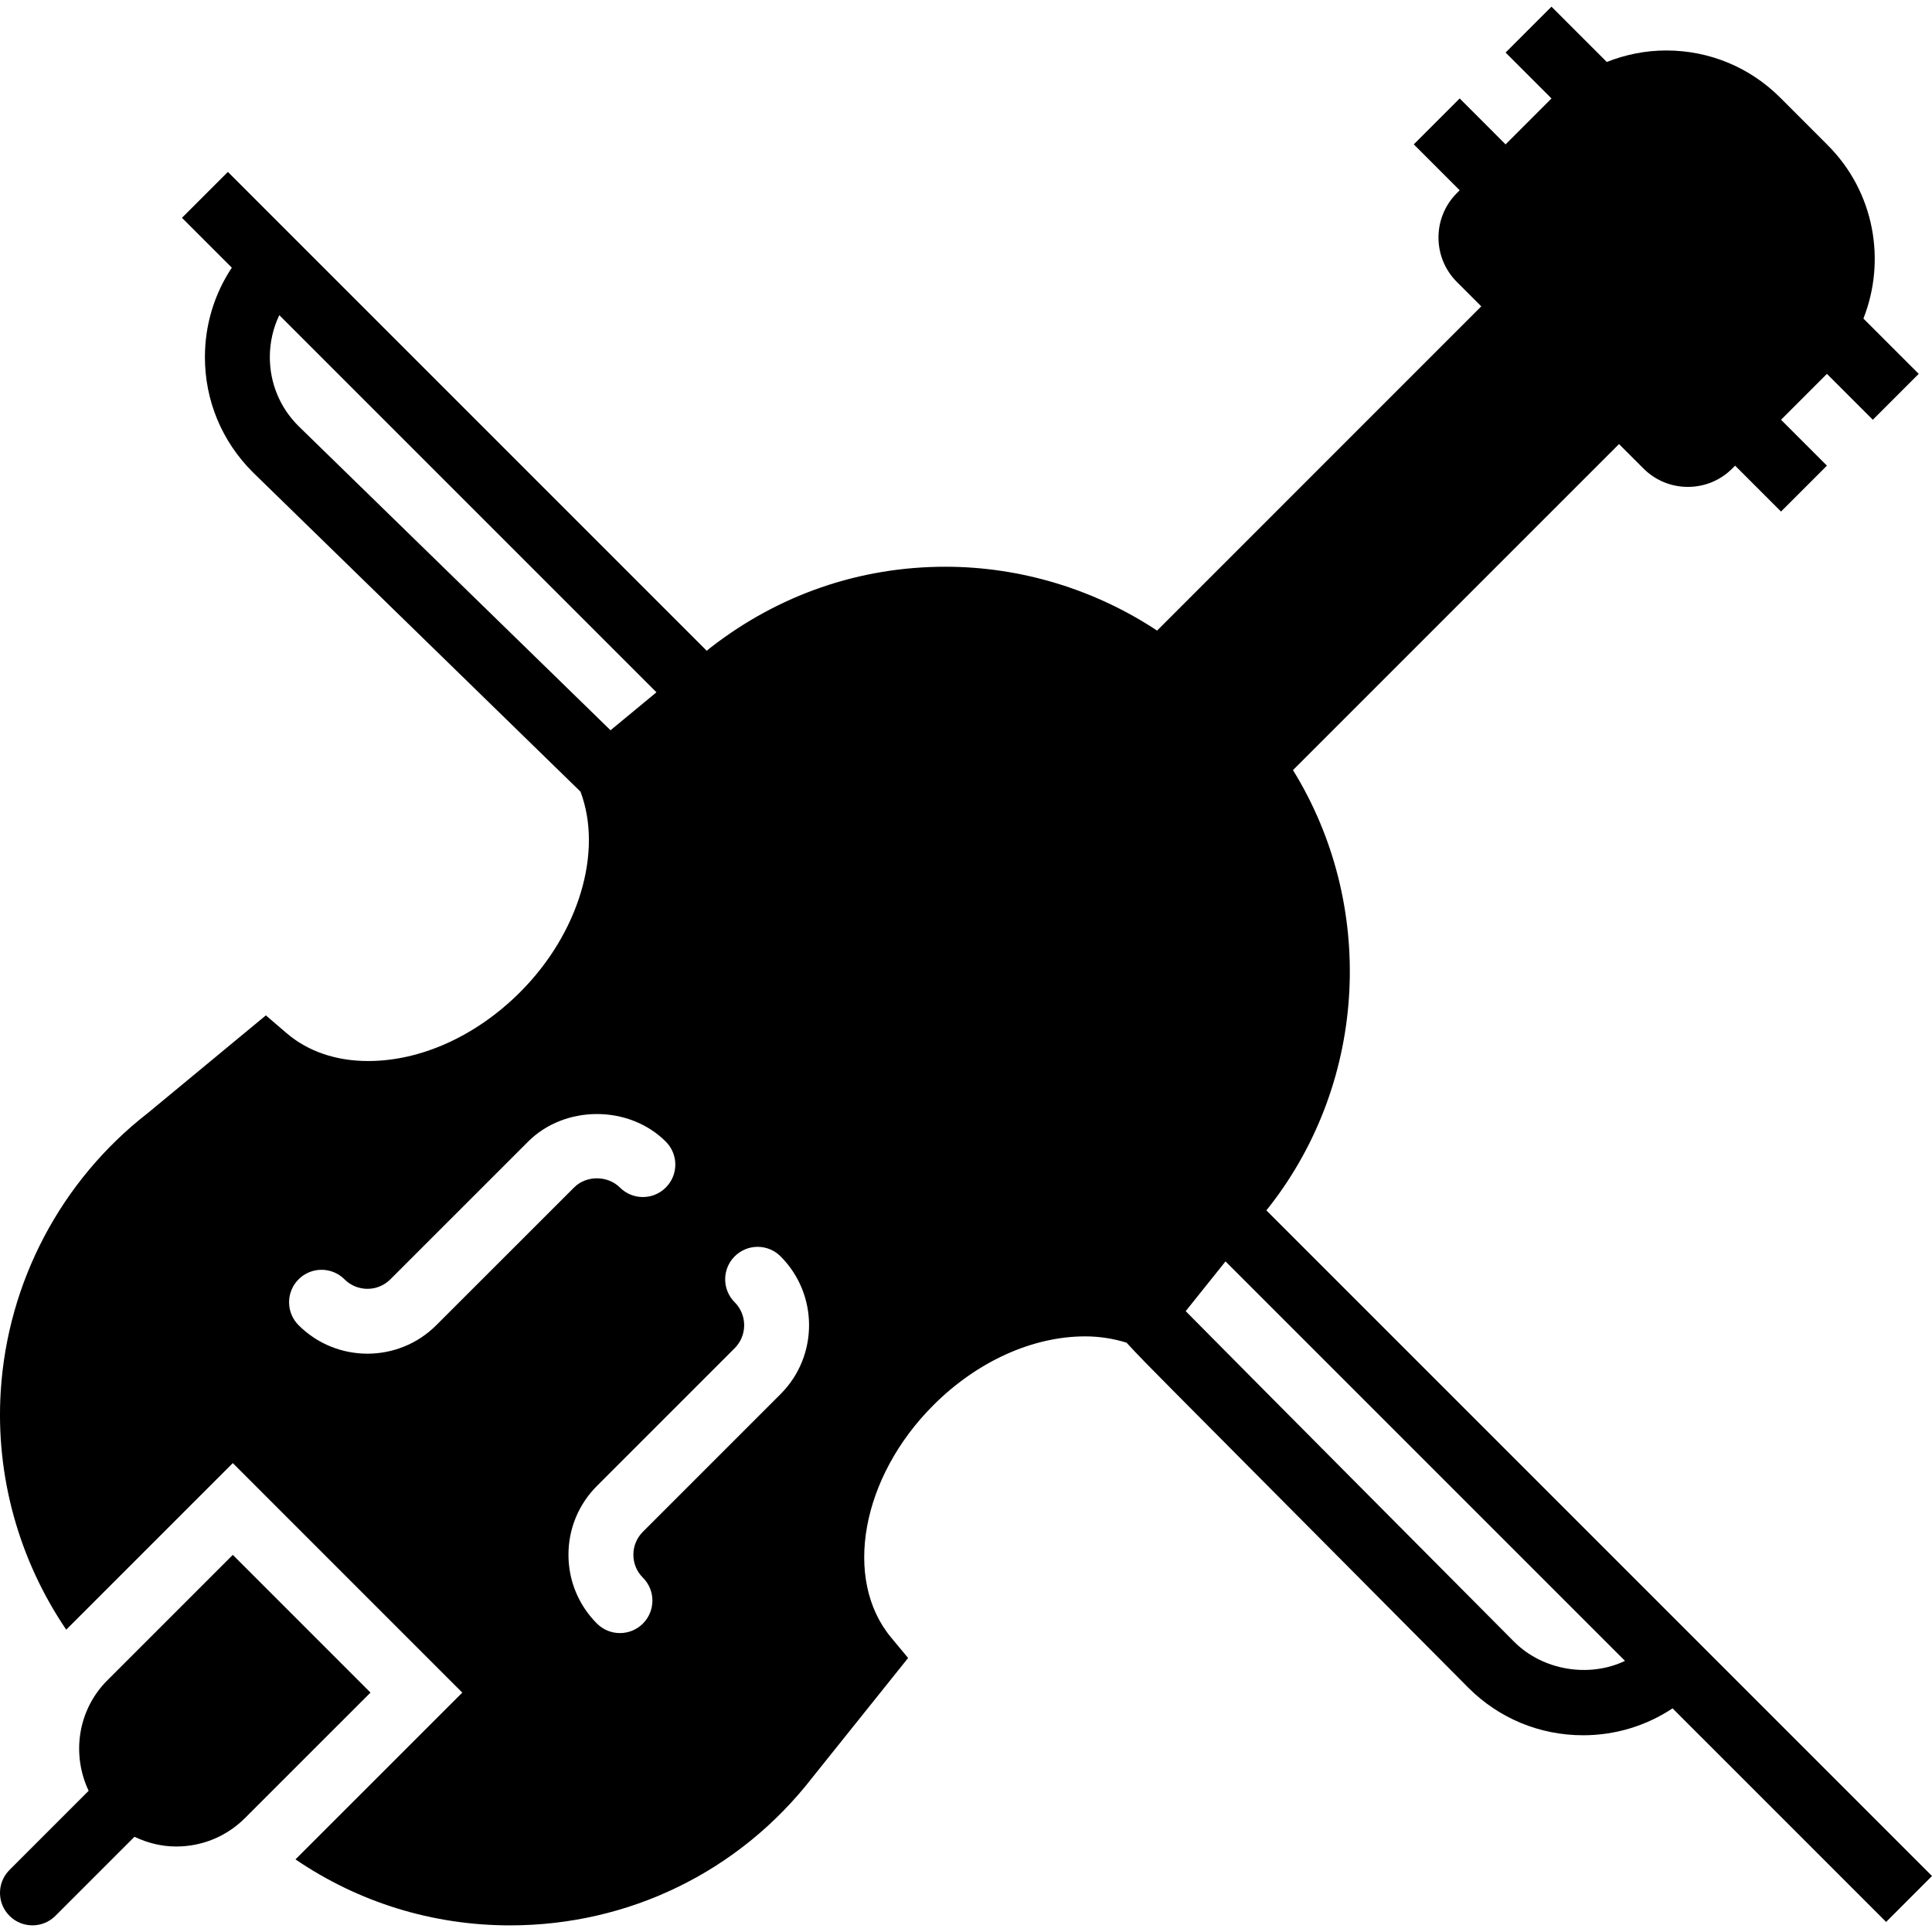 <?xml version="1.0" encoding="iso-8859-1"?>
<!-- Generator: Adobe Illustrator 19.0.0, SVG Export Plug-In . SVG Version: 6.00 Build 0)  -->
<svg version="1.1" id="Capa_1" xmlns="http://www.w3.org/2000/svg" xmlns:xlink="http://www.w3.org/1999/xlink" x="0px" y="0px"
	 viewBox="0 0 59.521 59.521" style="enable-background:new 0 0 59.521 59.521;" xml:space="preserve">
<g>
	<path d="M59.521,57.796l-6.509-6.509L39.014,37.289l0.108-0.135c3.02-3.883,3.271-9.287,0.712-13.429l10.045-10.044l0.753,0.753
		C50.997,14.799,51.483,15,52,15s1.003-0.201,1.368-0.566l0.088-0.088l1.414,1.414l1.414-1.414l-1.414-1.414l1.414-1.414
		l1.414,1.414l1.414-1.414l-1.704-1.704c0.706-1.786,0.342-3.901-1.101-5.343l-1.461-1.462c-0.938-0.938-2.186-1.454-3.513-1.454
		c-0.638,0-1.255,0.126-1.831,0.354l-1.704-1.704l-1.414,1.414l1.414,1.414l-1.414,1.415l-1.414-1.415l-1.414,1.414l1.414,1.415
		l-0.087,0.087c-0.755,0.755-0.755,1.982,0,2.737l0.752,0.752l-9.988,9.989c-1.922-1.272-4.204-1.967-6.519-1.967
		c-2.639,0-5.137,0.857-7.245,2.498l-0.11,0.091L8.485,6.761L7.021,5.296L5.606,6.71l1.536,1.536
		c-0.538,0.811-0.829,1.761-0.829,2.757c0,1.336,0.521,2.592,1.474,3.544l10.097,9.842c0.697,1.85-0.045,4.36-1.859,6.176
		c-1.35,1.35-3.056,2.123-4.681,2.123c-0.989,0.001-1.858-0.296-2.514-0.858l-0.639-0.548l-3.641,3.012
		c-2.668,2.075-4.318,5.2-4.528,8.573c-0.162,2.622,0.566,5.197,2.018,7.34l5.132-5.132l7.07,7.071l-5.139,5.138
		c1.936,1.319,4.218,2.033,6.61,2.033c3.668,0,7.062-1.659,9.302-4.54l2.962-3.698l-0.522-0.628
		c-1.492-1.794-0.922-4.938,1.298-7.158c1.349-1.349,3.055-2.122,4.681-2.122c0.452,0,0.876,0.072,1.273,0.194
		c0.309,0.341,0.761,0.8,1.455,1.499l9.074,9.131c0.943,0.944,2.199,1.465,3.535,1.465c0.996,0,1.946-0.291,2.757-0.829l6.58,6.58
		L59.521,57.796z M8.313,11.003c0-0.455,0.101-0.896,0.292-1.294l11.619,11.619l-0.693,0.573l-0.722,0.597l-9.617-9.375
		C8.626,12.558,8.313,11.805,8.313,11.003z M13.441,40.827c-0.585,0.585-1.353,0.877-2.121,0.877s-1.536-0.292-2.121-0.877
		c-0.391-0.391-0.391-1.023,0-1.414s1.023-0.391,1.414,0s1.023,0.391,1.414,0l4.243-4.242c1.13-1.132,3.108-1.134,4.242,0
		c0.391,0.391,0.391,1.023,0,1.414s-1.023,0.391-1.414,0c-0.38-0.377-1.037-0.379-1.413,0L13.441,40.827z M24.048,42.949
		l-4.242,4.242c-0.188,0.189-0.293,0.44-0.293,0.707c0,0.268,0.104,0.519,0.293,0.706c0.391,0.391,0.391,1.023,0.001,1.415
		c-0.195,0.195-0.452,0.293-0.708,0.293s-0.512-0.098-0.707-0.292c-0.566-0.566-0.879-1.32-0.879-2.122
		c0-0.801,0.313-1.555,0.879-2.121l4.242-4.242c0.39-0.391,0.39-1.024,0-1.415c-0.391-0.391-0.391-1.023,0-1.414
		s1.023-0.391,1.414,0C25.218,39.876,25.218,41.779,24.048,42.949z M46.65,50.582c-2.443-2.456-8.236-8.281-10.121-10.188l0.32-0.4
		l0.907-1.133l12.307,12.307C48.963,51.695,47.535,51.467,46.65,50.582z"/>
	<path d="M7.172,47.902l-3.864,3.864c-0.921,0.921-1.105,2.291-0.577,3.405l-2.438,2.438c-0.391,0.391-0.391,1.023,0,1.414
		C0.488,59.219,0.744,59.316,1,59.316s0.512-0.098,0.707-0.293l2.436-2.436c0.398,0.19,0.832,0.3,1.286,0.3
		c0.802,0,1.556-0.313,2.121-0.879l3.864-3.863L7.172,47.902z"/>
</g>
<g>
</g>
<g>
</g>
<g>
</g>
<g>
</g>
<g>
</g>
<g>
</g>
<g>
</g>
<g>
</g>
<g>
</g>
<g>
</g>
<g>
</g>
<g>
</g>
<g>
</g>
<g>
</g>
<g>
</g>
</svg>
